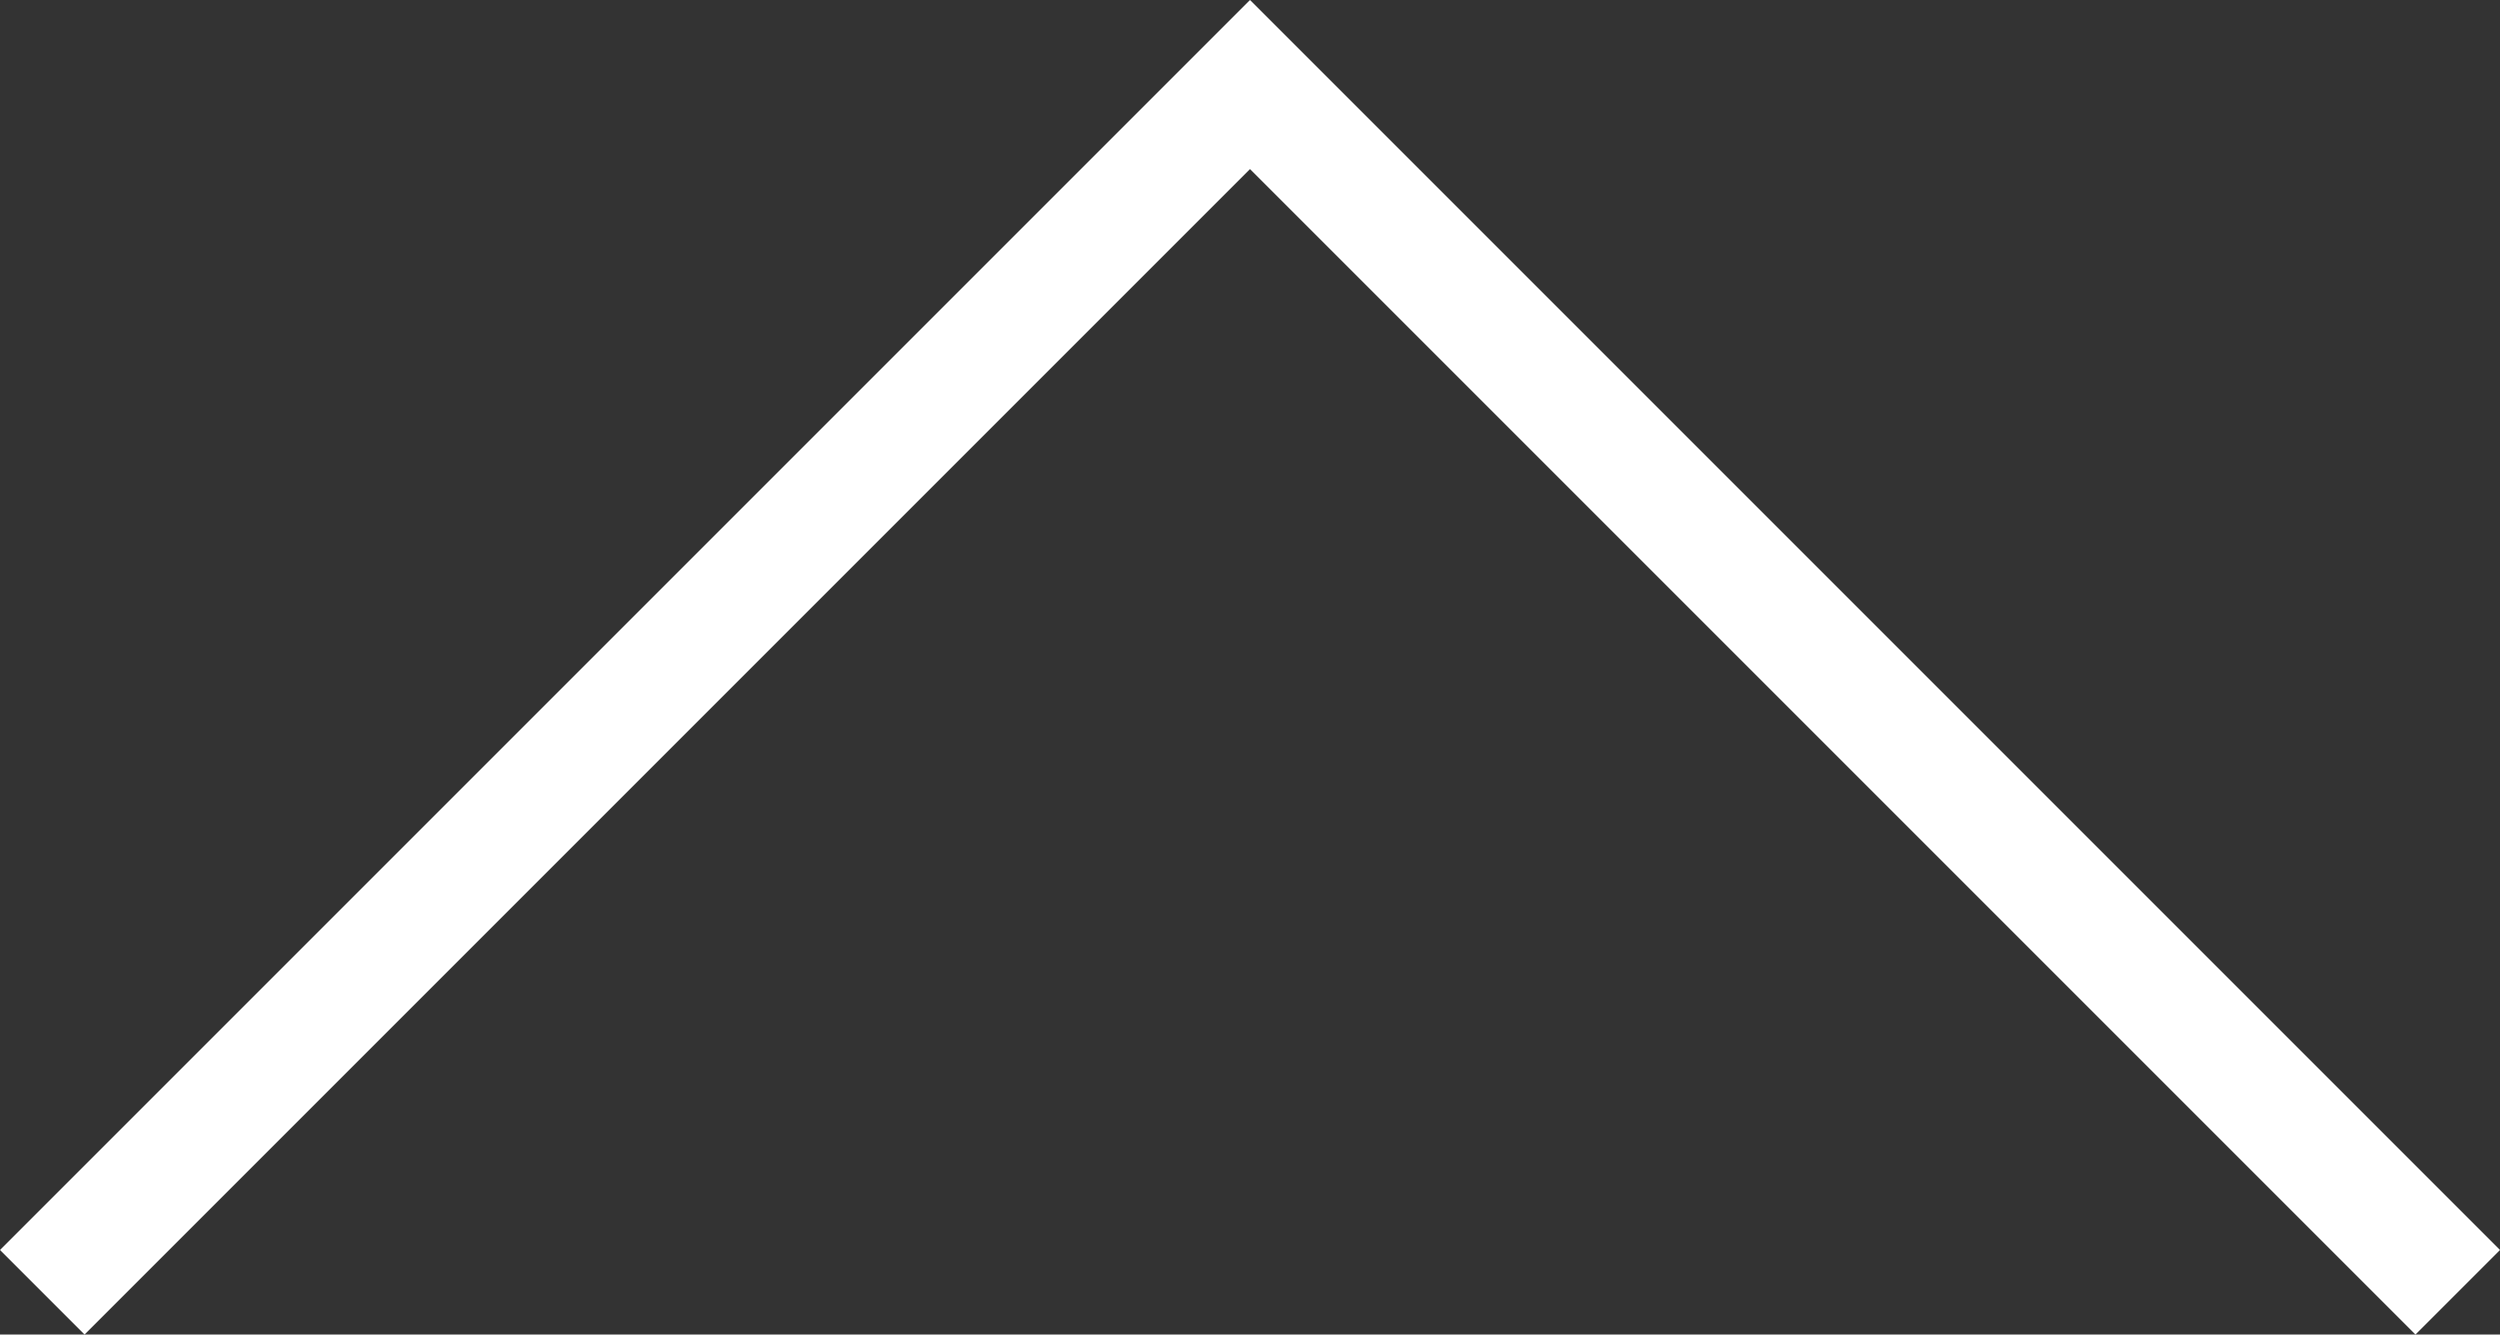 <?xml version="1.0" encoding="utf-8"?>
<!-- Generator: Adobe Illustrator 20.1.0, SVG Export Plug-In . SVG Version: 6.00 Build 0)  -->
<!DOCTYPE svg PUBLIC "-//W3C//DTD SVG 1.1//EN" "http://www.w3.org/Graphics/SVG/1.1/DTD/svg11.dtd">
<svg version="1.1" id="Ebene_1" xmlns="http://www.w3.org/2000/svg" xmlns:xlink="http://www.w3.org/1999/xlink" x="0px" y="0px"
	 viewBox="0 0 41.4 22.1" style="enable-background:new 0 0 41.4 22.1;" xml:space="preserve">
<rect x="0" y="0" width="41.4" height="22.1" fill="#333333" stroke="none"/>
<style type="text/css">
	.st0{fill:#FFFFFF;}
</style>
<polygon class="st0" points="40,22.1 20.7,2.8 1.4,22.1 0,20.7 20.7,0 41.4,20.7 "/>
</svg>
